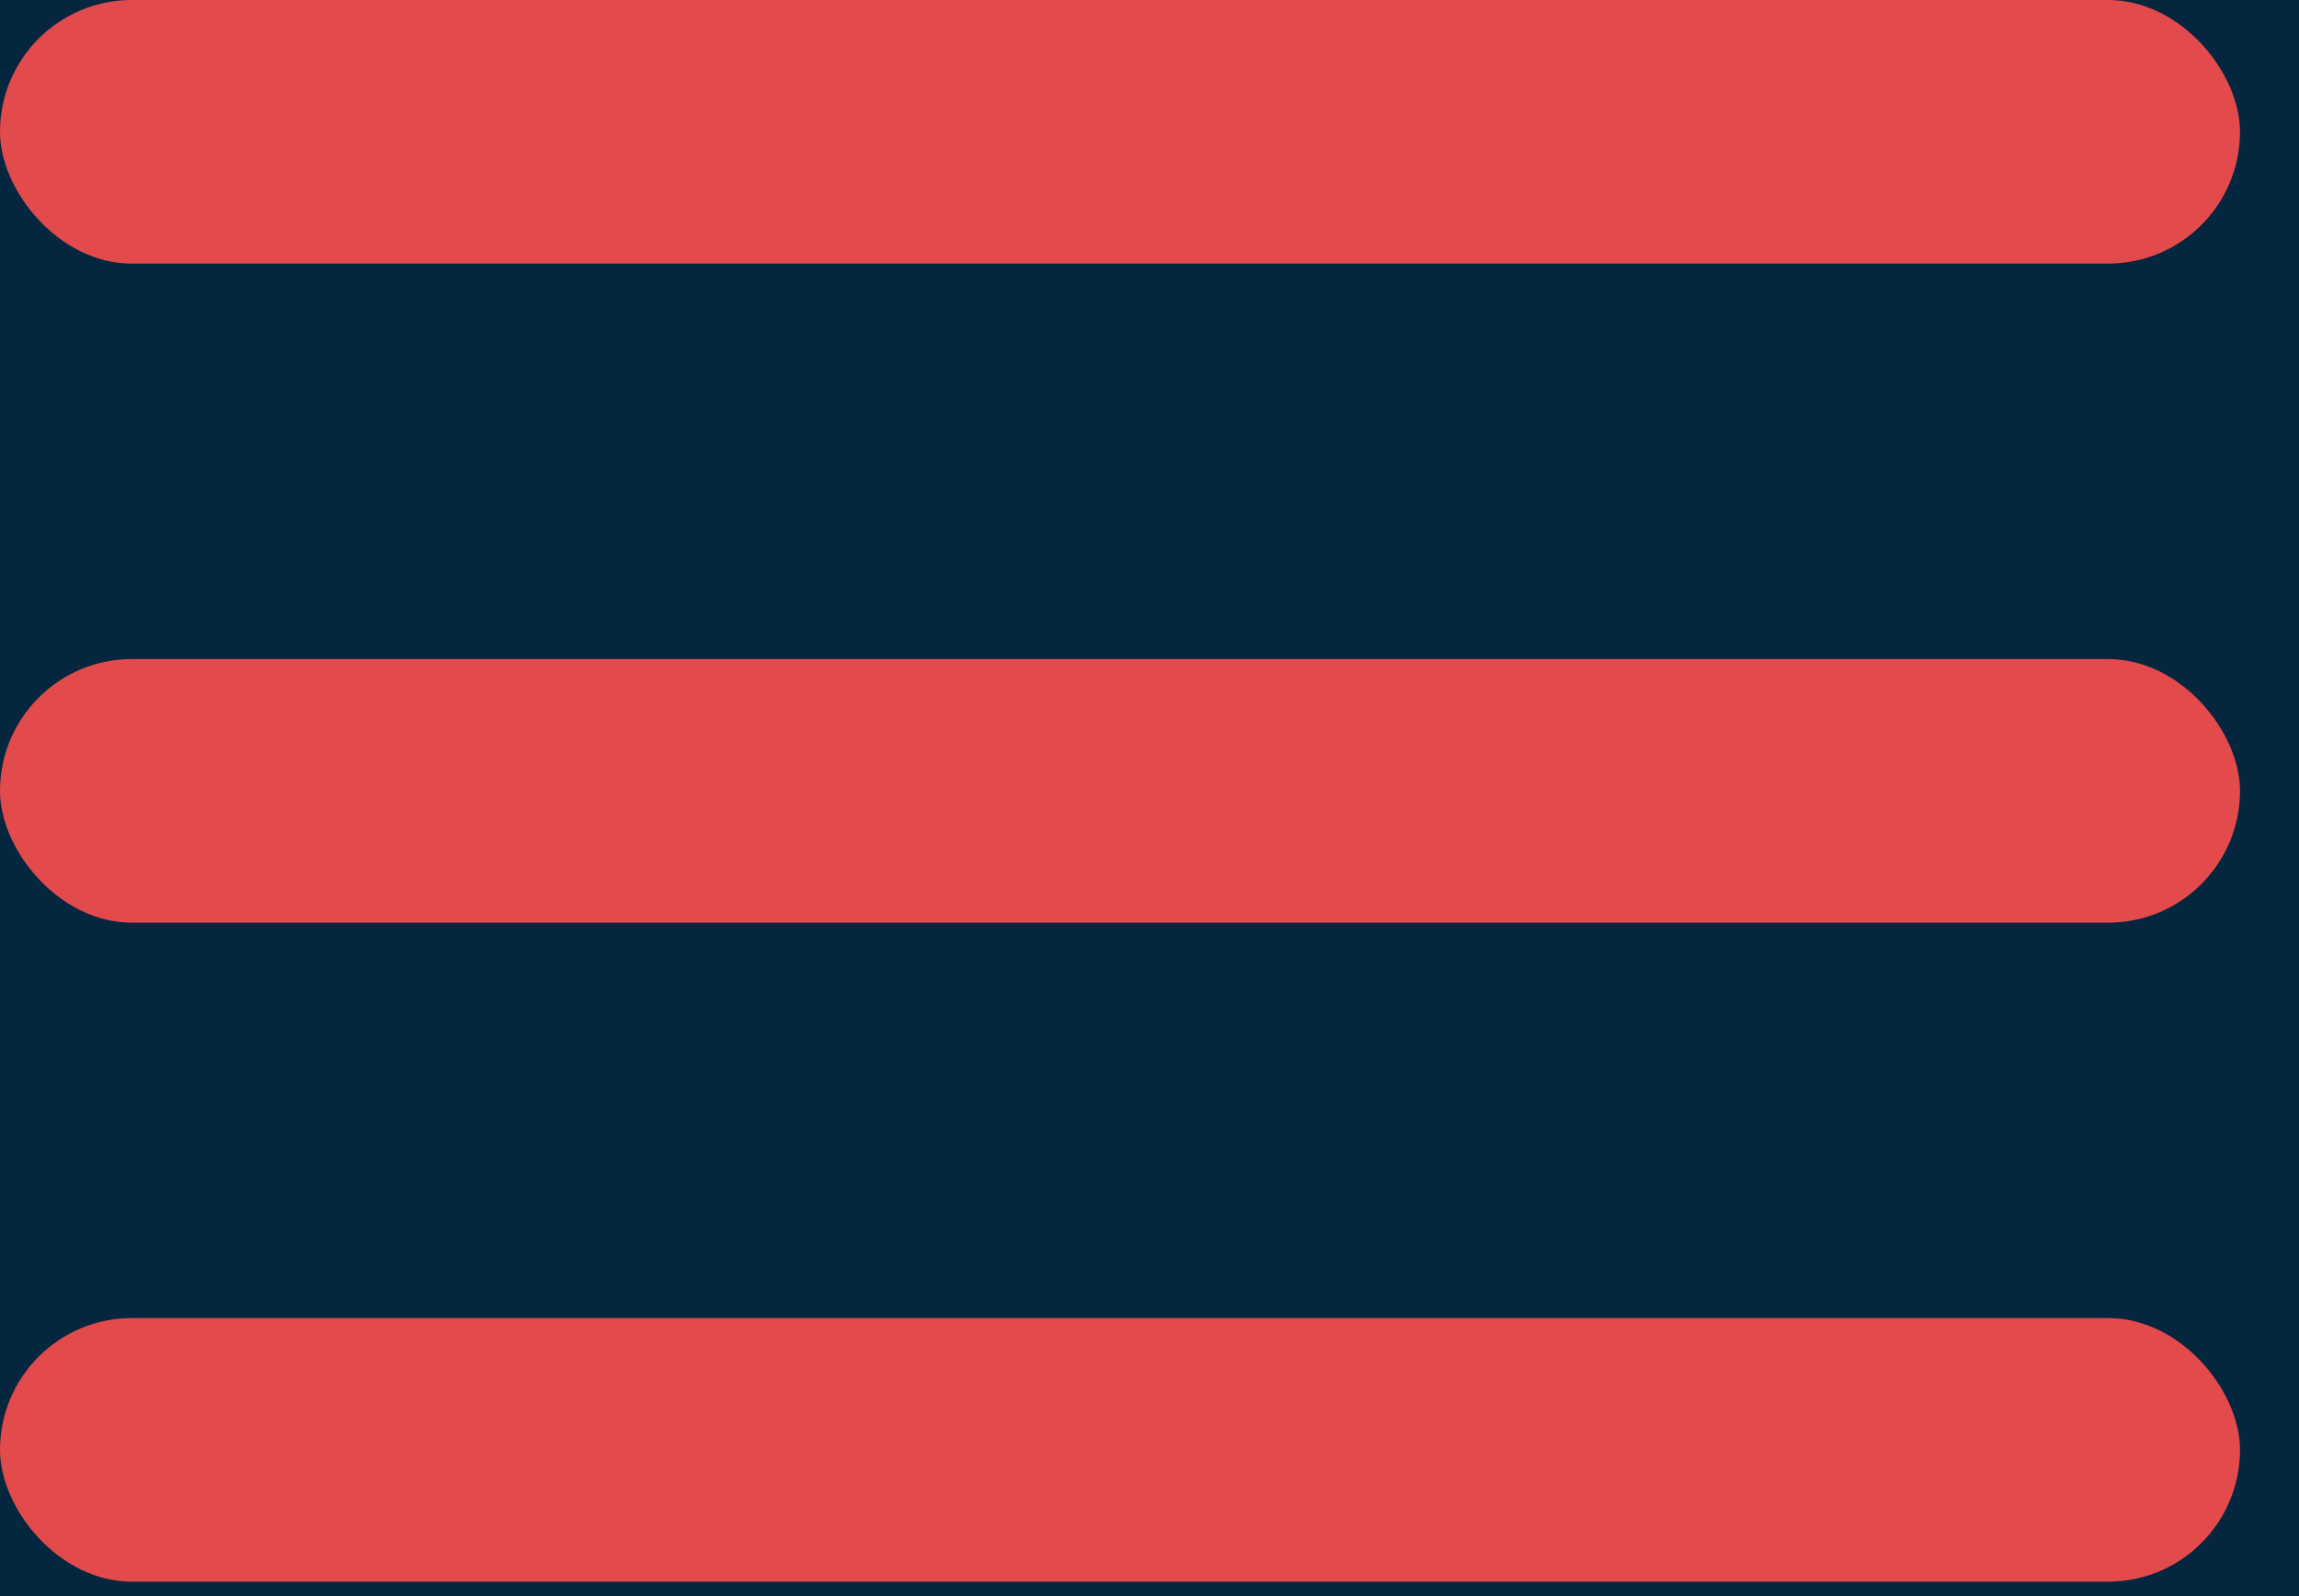 <svg width="36" height="25" xmlns="http://www.w3.org/2000/svg"><defs><linearGradient x1="63.328%" y1="50%" x2="-29.471%" y2="87.448%" id="a"><stop stop-color="#BFDCC2" offset="0%"/><stop stop-color="#4DB6A2" offset="100%"/></linearGradient></defs><g fill="none" fill-rule="evenodd"><path fill="url(#a)" d="M0 0h768v405.223L0 421z" transform="translate(-712 -23)"/><path d="M-692-23H56v72h-735c-7.18 0-13-5.82-13-13v-59z" fill="#04263E"/><g fill="#E34A4C"><rect width="35.076" height="4.129" rx="2.065"/><rect y="10.323" width="35.076" height="4.129" rx="2.065"/><rect y="20.645" width="35.076" height="4.129" rx="2.065"/></g></g></svg>